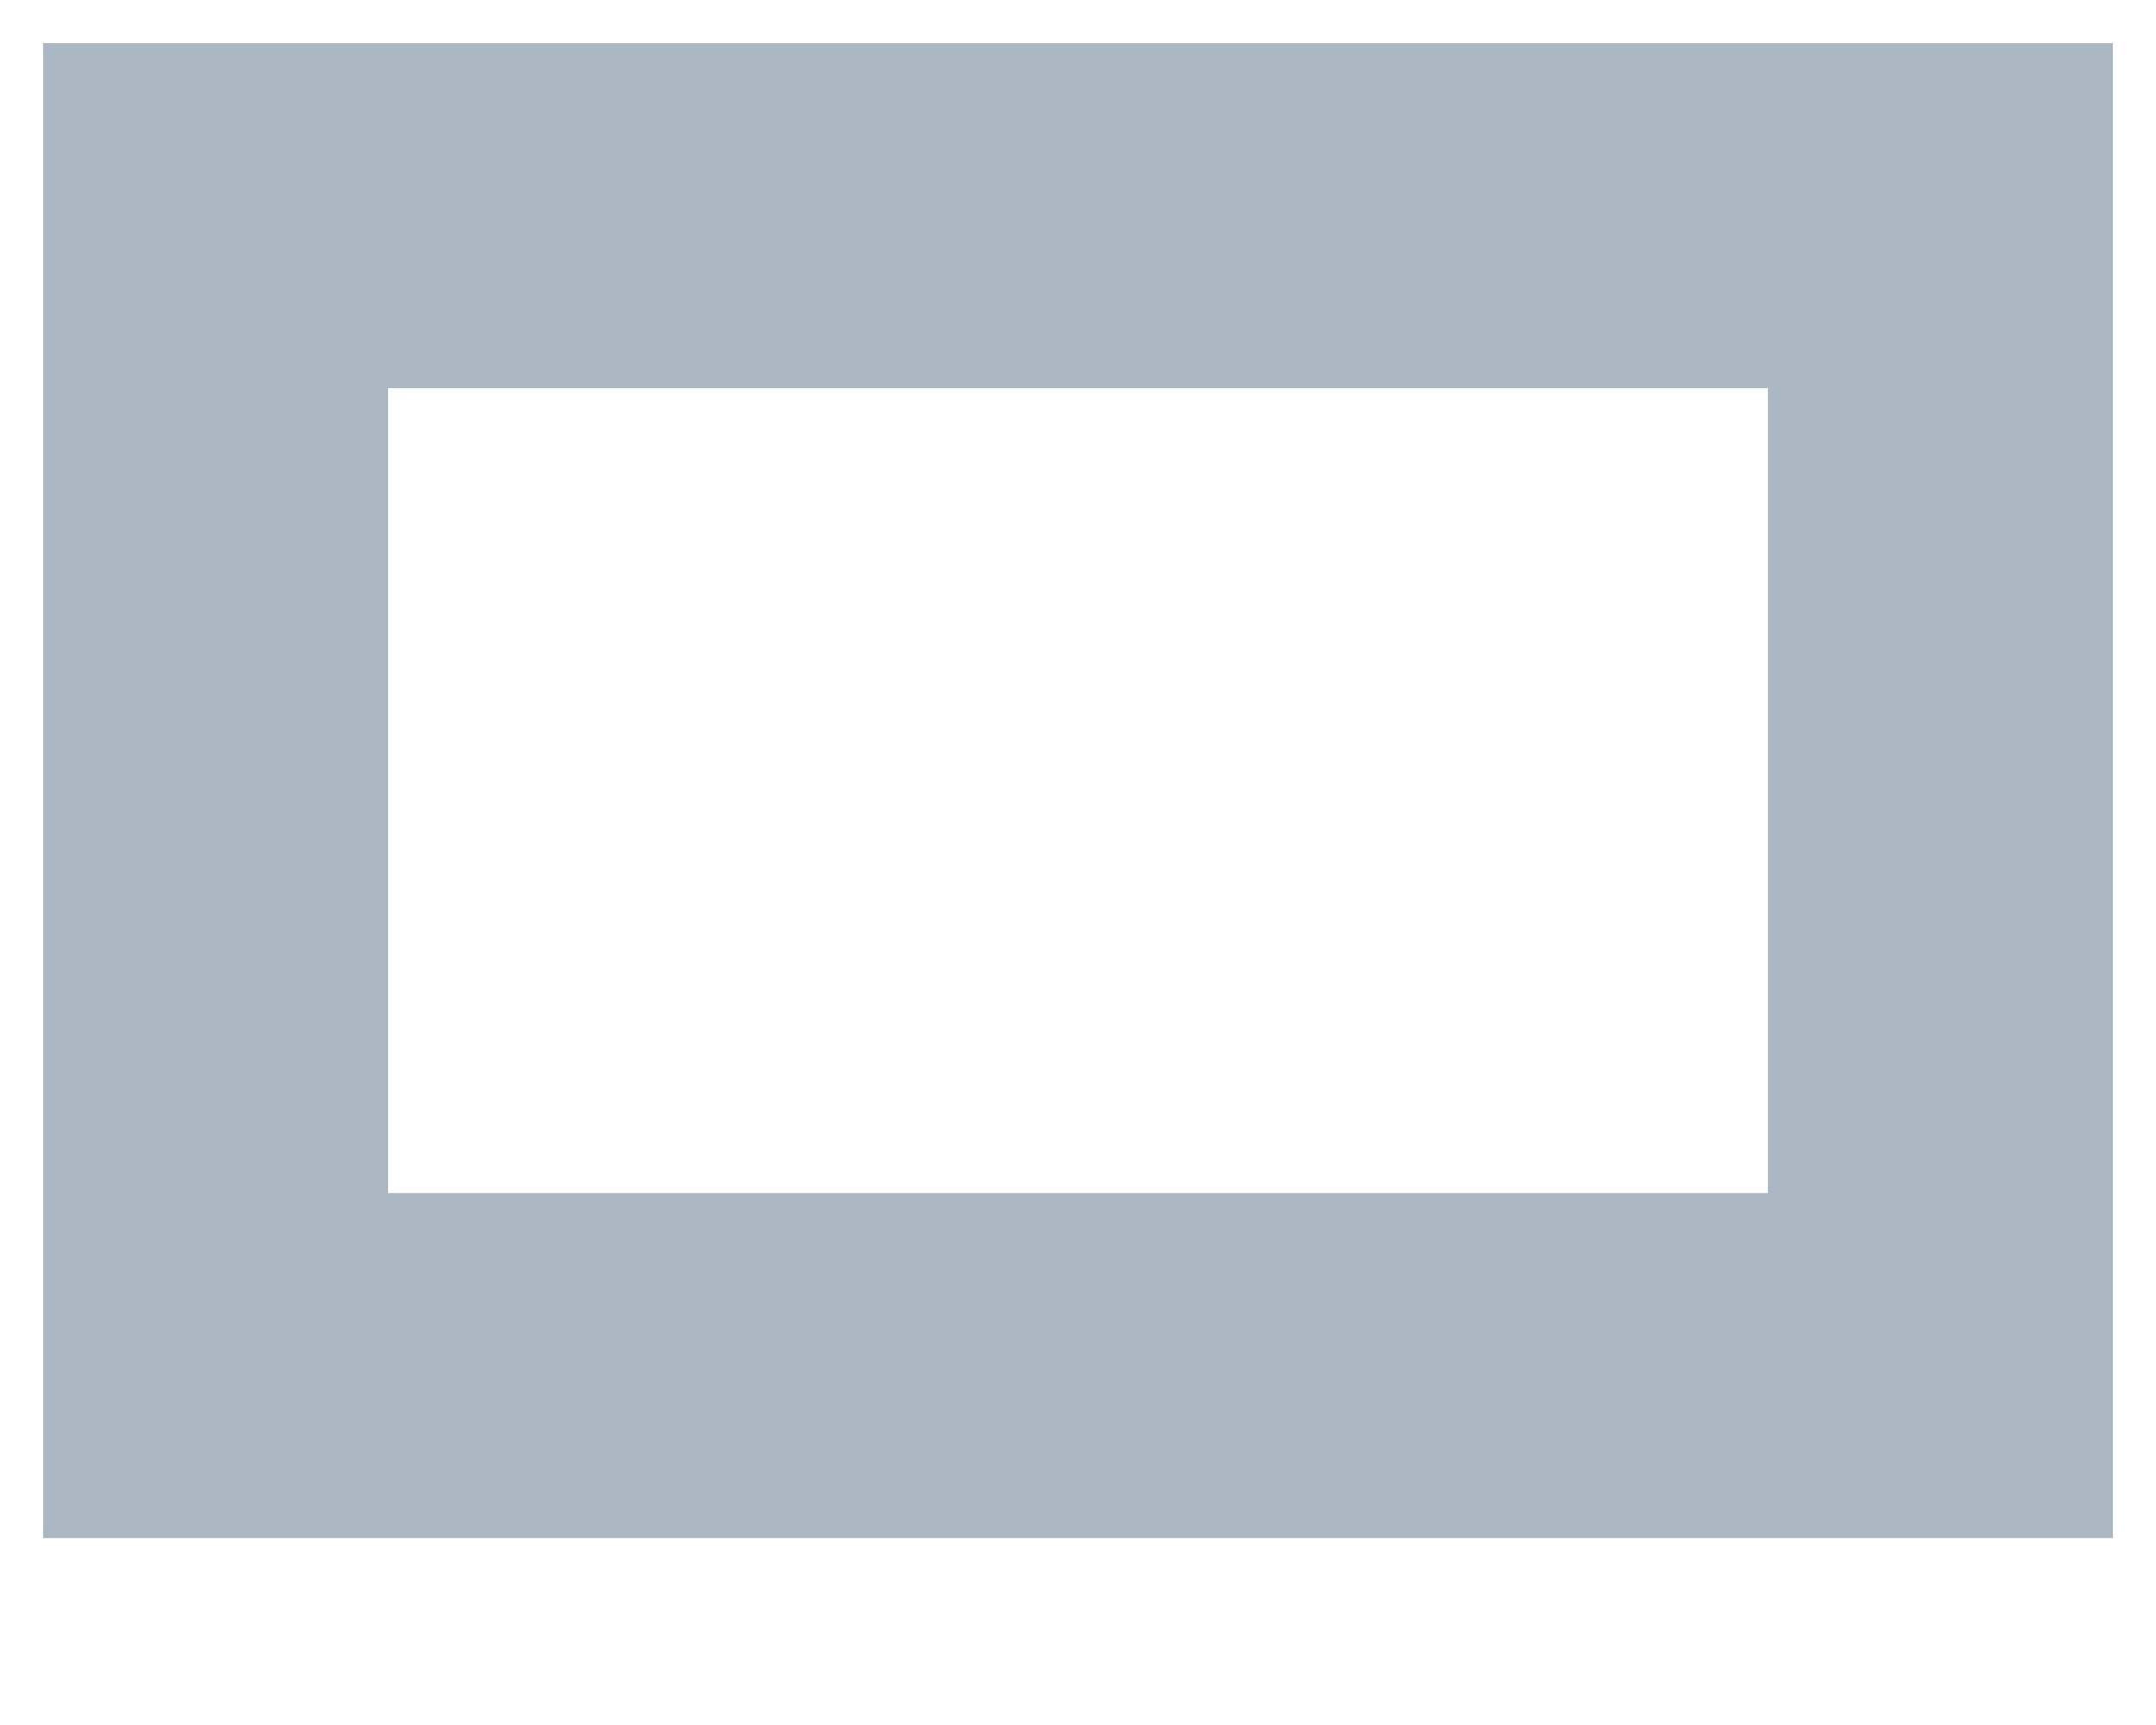 <?xml version="1.0" encoding="utf-8"?>
<svg xmlns="http://www.w3.org/2000/svg" fill="none" height="100%" overflow="visible" preserveAspectRatio="none" style="display: block;" viewBox="0 0 10 8" width="100%">
<path d="M9 1H1V6.333H9V1Z" id="Vector" stroke="#ABB7C2" stroke-linecap="round" stroke-width="1.6"/>
</svg>